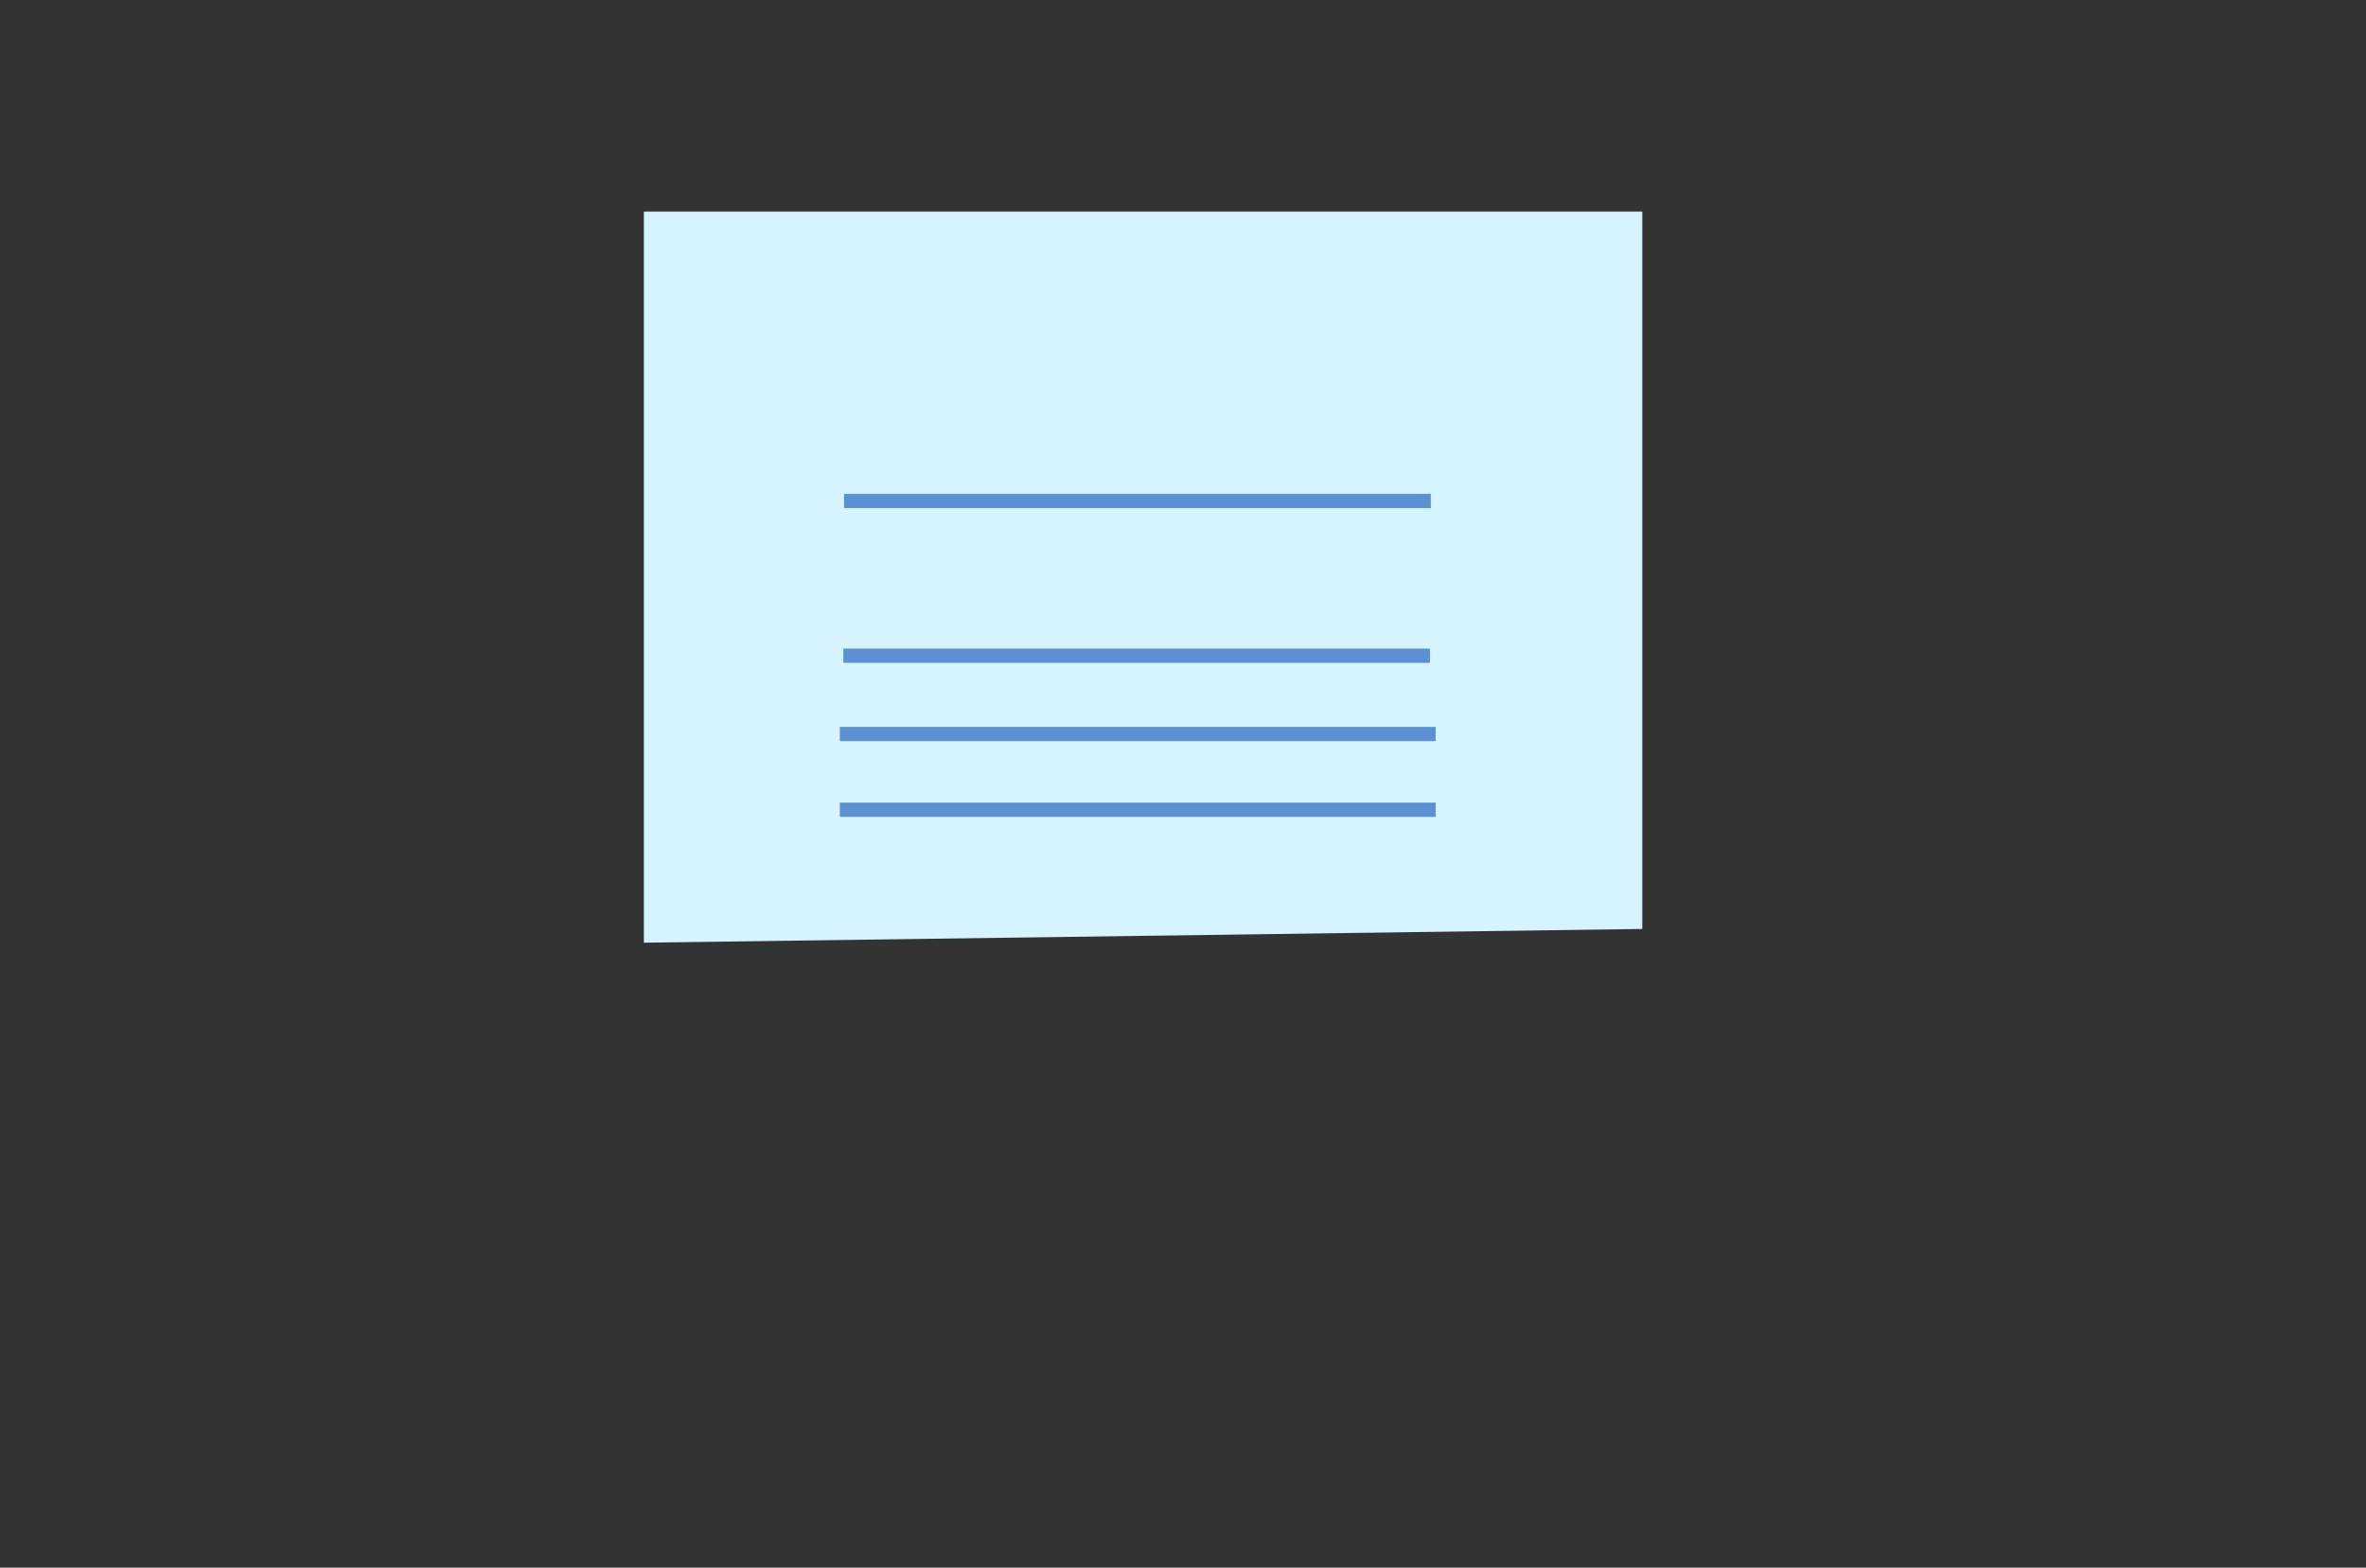 <svg height="110" overflow="visible" viewBox="0 0 166 110" width="166" xmlns="http://www.w3.org/2000/svg"><rect x="0" y="0" width="166" height="110" fill="#333333" stroke="none"/><g>
    <defs>
        <path id="path-173270968086715957" d="M175.764 22.971 C166.387 18.663 156.208 17.402 144.195 20.652 C125.62 25.68 113.41 52.037 96.116 57.911 C80.723 63.133 63.633 63.404 47.371 63.404 C30.008 63.404 12.832 75.998 10.196 91.919 C8.438 102.533 12.184 113.282 18.873 121.89 C18.873 121.89 175.764 121.89 175.764 121.89 C175.764 121.89 175.764 22.971 175.764 22.971 Z" vector-effect="non-scaling-stroke"/>
        <linearGradient id="gradient-173270968090716607" x1="0%" y1="50%" x2="100%" y2="50%" vector-effect="non-scaling-stroke"><stop offset="0%" stop-color="rgb(166,232,255)" stop-opacity="1" vector-effect="non-scaling-stroke"/>
            <stop offset="100%" stop-color="rgb(179,128,245)" stop-opacity="1" vector-effect="non-scaling-stroke"/>
        </linearGradient></defs>
</g><g><defs>
        <path id="path-173270968086715955" d="M133.785 43.293 C133.785 43.293 91.593 12.645 91.593 12.645 C90.228 11.638 88.36 11.638 86.995 12.645 C86.995 12.645 44.803 43.446 44.803 43.446 C44.803 43.446 53.002 68.711 53.002 68.711 C53.002 68.711 127.565 70.53 127.565 70.53 C127.565 70.53 133.794 43.302 133.794 43.302 C133.794 43.302 133.785 43.293 133.785 43.293 Z" vector-effect="non-scaling-stroke"/>
    <linearGradient id="gradient-173270968090816609" x1="0%" y1="50%" x2="100%" y2="50%" vector-effect="non-scaling-stroke"><stop offset="0%" stop-color="rgb(39,182,195)" stop-opacity="1" vector-effect="non-scaling-stroke"/>
        <stop offset="100%" stop-color="rgb(0,236,182)" stop-opacity="1" vector-effect="non-scaling-stroke"/>
    </linearGradient></defs>
        <path style="stroke-width: 0; stroke-linecap: butt; stroke-linejoin: miter; fill: url(../_-3.html#gradient-173270968090816609&quot;);" d="M124.021 31.403 C124.021 31.403 81.83 0.755 81.83 0.755 C80.464 -0.252 78.596 -0.252 77.231 0.755 C77.231 0.755 35.039 31.556 35.039 31.556 C35.039 31.556 43.238 56.821 43.238 56.821 C43.238 56.821 117.801 58.641 117.801 58.641 C117.801 58.641 124.03 31.412 124.03 31.412 C124.03 31.412 124.021 31.403 124.021 31.403 Z" vector-effect="non-scaling-stroke"/>
</g><g><defs>
        <path id="path-173270968086715953" d="M54.939 78.038 C54.939 78.038 54.939 26.738 54.939 26.738 C54.939 26.738 124.989 26.738 124.989 26.738 C124.989 26.738 124.989 77.073 124.989 77.073" vector-effect="non-scaling-stroke"/>
</defs>
        <path style="stroke-width: 0; stroke-linecap: butt; stroke-linejoin: miter; fill: rgb(213, 244, 255);" d="M45.175 66.148 C45.175 66.148 45.175 14.848 45.175 14.848 C45.175 14.848 115.225 14.848 115.225 14.848 C115.225 14.848 115.225 65.183 115.225 65.183" vector-effect="non-scaling-stroke"/>
</g><g><defs>
        <path id="path-173270968086715951" d="M59.09 42.201 C58.367 42.201 57.78 41.615 57.78 40.891 C57.78 40.891 57.78 30.832 57.78 30.832 C57.78 30.109 58.367 29.522 59.09 29.522 C59.09 29.522 120.837 29.522 120.837 29.522 C121.561 29.522 122.147 30.109 122.147 30.832 C122.147 30.832 122.147 40.891 122.147 40.891 C122.147 41.615 121.561 42.201 120.837 42.201 C120.837 42.201 59.09 42.201 59.09 42.201 Z" vector-effect="non-scaling-stroke"/>
    <linearGradient id="gradient-173270968090816699" x1="0%" y1="50%" x2="100%" y2="50%" vector-effect="non-scaling-stroke"><stop offset="0%" stop-color="rgb(84,138,209)" stop-opacity="1" vector-effect="non-scaling-stroke"/>
        <stop offset="100%" stop-color="rgb(206,145,253)" stop-opacity="1" vector-effect="non-scaling-stroke"/>
    </linearGradient></defs>
        <path style="stroke-width: 0; stroke-linecap: butt; stroke-linejoin: miter; fill: url(../_-3.html#gradient-173270968090816699&quot;);" d="M49.326 30.312 C48.603 30.312 48.016 29.725 48.016 29.002 C48.016 29.002 48.016 18.943 48.016 18.943 C48.016 18.219 48.603 17.633 49.326 17.633 C49.326 17.633 111.073 17.633 111.073 17.633 C111.797 17.633 112.383 18.219 112.383 18.943 C112.383 18.943 112.383 29.002 112.383 29.002 C112.383 29.725 111.797 30.312 111.073 30.312 C111.073 30.312 49.326 30.312 49.326 30.312 Z" vector-effect="non-scaling-stroke"/>
</g><g><defs>
        <path id="path-173270968086715949" d="M65.144 42.447 C65.144 42.447 74.179 34.101 74.179 34.101 C74.179 34.101 78.616 38.274 78.616 38.274 C78.616 38.274 91.107 31.528 91.107 31.528 C91.107 31.528 99.034 38.105 99.034 38.105 C99.034 38.105 107.549 32.502 107.549 32.502 C107.549 32.502 114.102 39.654 114.102 39.654 C114.102 39.654 116.465 38.105 116.465 38.105 C116.465 38.105 119.827 42.447 119.827 42.447" vector-effect="non-scaling-stroke"/>
</defs>
        <path style="stroke-width: 0; stroke-linecap: butt; stroke-linejoin: miter; fill: rgb(213, 244, 255);" d="M55.38 30.557 C55.38 30.557 64.415 22.212 64.415 22.212 C64.415 22.212 68.852 26.384 68.852 26.384 C68.852 26.384 81.343 19.639 81.343 19.639 C81.343 19.639 89.27 26.215 89.27 26.215 C89.27 26.215 97.785 20.612 97.785 20.612 C97.785 20.612 104.338 27.764 104.338 27.764 C104.338 27.764 106.701 26.215 106.701 26.215 C106.701 26.215 110.063 30.557 110.063 30.557" vector-effect="non-scaling-stroke"/>
</g><g><defs>
        <path id="path-173270968086615947" d="M61.961 33.67 C61.961 32.492 62.924 31.537 64.111 31.537 C65.299 31.537 66.261 32.492 66.261 33.67 C66.261 34.848 65.299 35.803 64.111 35.803 C62.924 35.803 61.961 34.848 61.961 33.67 Z" vector-effect="non-scaling-stroke"/>
</defs>
        <path style="stroke-width: 0; stroke-linecap: butt; stroke-linejoin: miter; fill: rgb(213, 244, 255);" d="M52.197 21.78 C52.197 20.602 53.16 19.647 54.347 19.647 C55.535 19.647 56.497 20.602 56.497 21.78 C56.497 22.958 55.535 23.913 54.347 23.913 C53.16 23.913 52.197 22.958 52.197 21.78 Z" vector-effect="non-scaling-stroke"/>
</g><g><defs>
        <path id="path-173270968086615945" d="M68.983 47.043 C68.983 47.043 110.151 47.043 110.151 47.043" vector-effect="non-scaling-stroke"/>
</defs>
        <path style="stroke: rgb(93, 144, 211); stroke-width: 1; stroke-linecap: butt; stroke-linejoin: miter; fill: none;" d="M59.219 35.153 C59.219 35.153 100.387 35.153 100.387 35.153" vector-effect="non-scaling-stroke"/>
</g><g><defs>
        <path id="path-173270968086615943" d="M68.932 57.902 C68.932 57.902 110.091 57.902 110.091 57.902" vector-effect="non-scaling-stroke"/>
</defs>
        <path style="stroke: rgb(93, 144, 211); stroke-width: 1; stroke-linecap: butt; stroke-linejoin: miter; fill: none;" d="M59.168 46.012 C59.168 46.012 100.327 46.012 100.327 46.012" vector-effect="non-scaling-stroke"/>
</g><g><defs>
        <path id="path-173270968086615941" d="M110.492 63.395 C110.492 63.395 68.684 63.395 68.684 63.395" vector-effect="non-scaling-stroke"/>
</defs>
        <path style="stroke: rgb(93, 144, 211); stroke-width: 1; stroke-linecap: butt; stroke-linejoin: miter; fill: none;" d="M100.728 51.505 C100.728 51.505 58.921 51.505 58.921 51.505" vector-effect="non-scaling-stroke"/>
</g><g><defs>
        <path id="path-173270968086615939" d="M110.492 68.711 C110.492 68.711 68.684 68.711 68.684 68.711" vector-effect="non-scaling-stroke"/>
</defs>
        <path style="stroke: rgb(93, 144, 211); stroke-width: 1; stroke-linecap: butt; stroke-linejoin: miter; fill: none;" d="M100.728 56.821 C100.728 56.821 58.921 56.821 58.921 56.821" vector-effect="non-scaling-stroke"/>
</g><g><defs>
        <path id="path-173270968085715890" d="M44.799 43.989 C44.799 43.989 44.799 103.843 44.799 103.843 C44.799 103.843 133.799 103.843 133.799 103.843 C133.799 103.843 133.799 43.843 133.799 43.843 C133.799 43.843 96.364 72.171 96.364 72.171 C96.364 72.171 82.233 72.171 82.233 72.171 C82.233 72.171 44.799 43.989 44.799 43.989 Z" vector-effect="non-scaling-stroke"/>
    <linearGradient id="gradient-173270968090916701" x1="50%" y1="0%" x2="50%" y2="100%" vector-effect="non-scaling-stroke"><stop offset="0%" stop-color="rgb(39,182,195)" stop-opacity="1" vector-effect="non-scaling-stroke"/>
        <stop offset="100%" stop-color="rgb(0,236,182)" stop-opacity="1" vector-effect="non-scaling-stroke"/>
    </linearGradient></defs>
        <path style="stroke-width: 0; stroke-linecap: butt; stroke-linejoin: miter; fill: url(../_-3.html#gradient-173270968090916701&quot;);" d="M35 31.146 C35 31.146 35 91 35 91 C35 91 124 91 124 91 C124 91 124 31 124 31 C124 31 86.565 59.329 86.565 59.329 C86.565 59.329 72.435 59.329 72.435 59.329 C72.435 59.329 35 31.146 35 31.146 Z" vector-effect="non-scaling-stroke"/>
</g><g><defs>
        <path id="path-173270968085615888" d="M44.799 103.843 C44.799 103.843 86.756 68.349 86.756 68.349 C88.223 67.106 90.374 67.106 91.842 68.349 C91.842 68.349 133.799 103.843 133.799 103.843" vector-effect="non-scaling-stroke"/>
    <linearGradient id="gradient-173270968090916703" x1="0%" y1="50%" x2="100%" y2="50%" vector-effect="non-scaling-stroke"><stop offset="0%" stop-color="rgb(39,182,195)" stop-opacity="1" vector-effect="non-scaling-stroke"/>
        <stop offset="100%" stop-color="rgb(0,236,182)" stop-opacity="1" vector-effect="non-scaling-stroke"/>
    </linearGradient></defs>
        <path style="stroke-width: 0; stroke-linecap: butt; stroke-linejoin: miter; fill: url(../_-3.html#gradient-173270968090916703&quot;);" d="M35 91 C35 91 76.957 55.506 76.957 55.506 C78.425 54.263 80.575 54.263 82.043 55.506 C82.043 55.506 124 91 124 91" vector-effect="non-scaling-stroke"/>
</g></svg>
